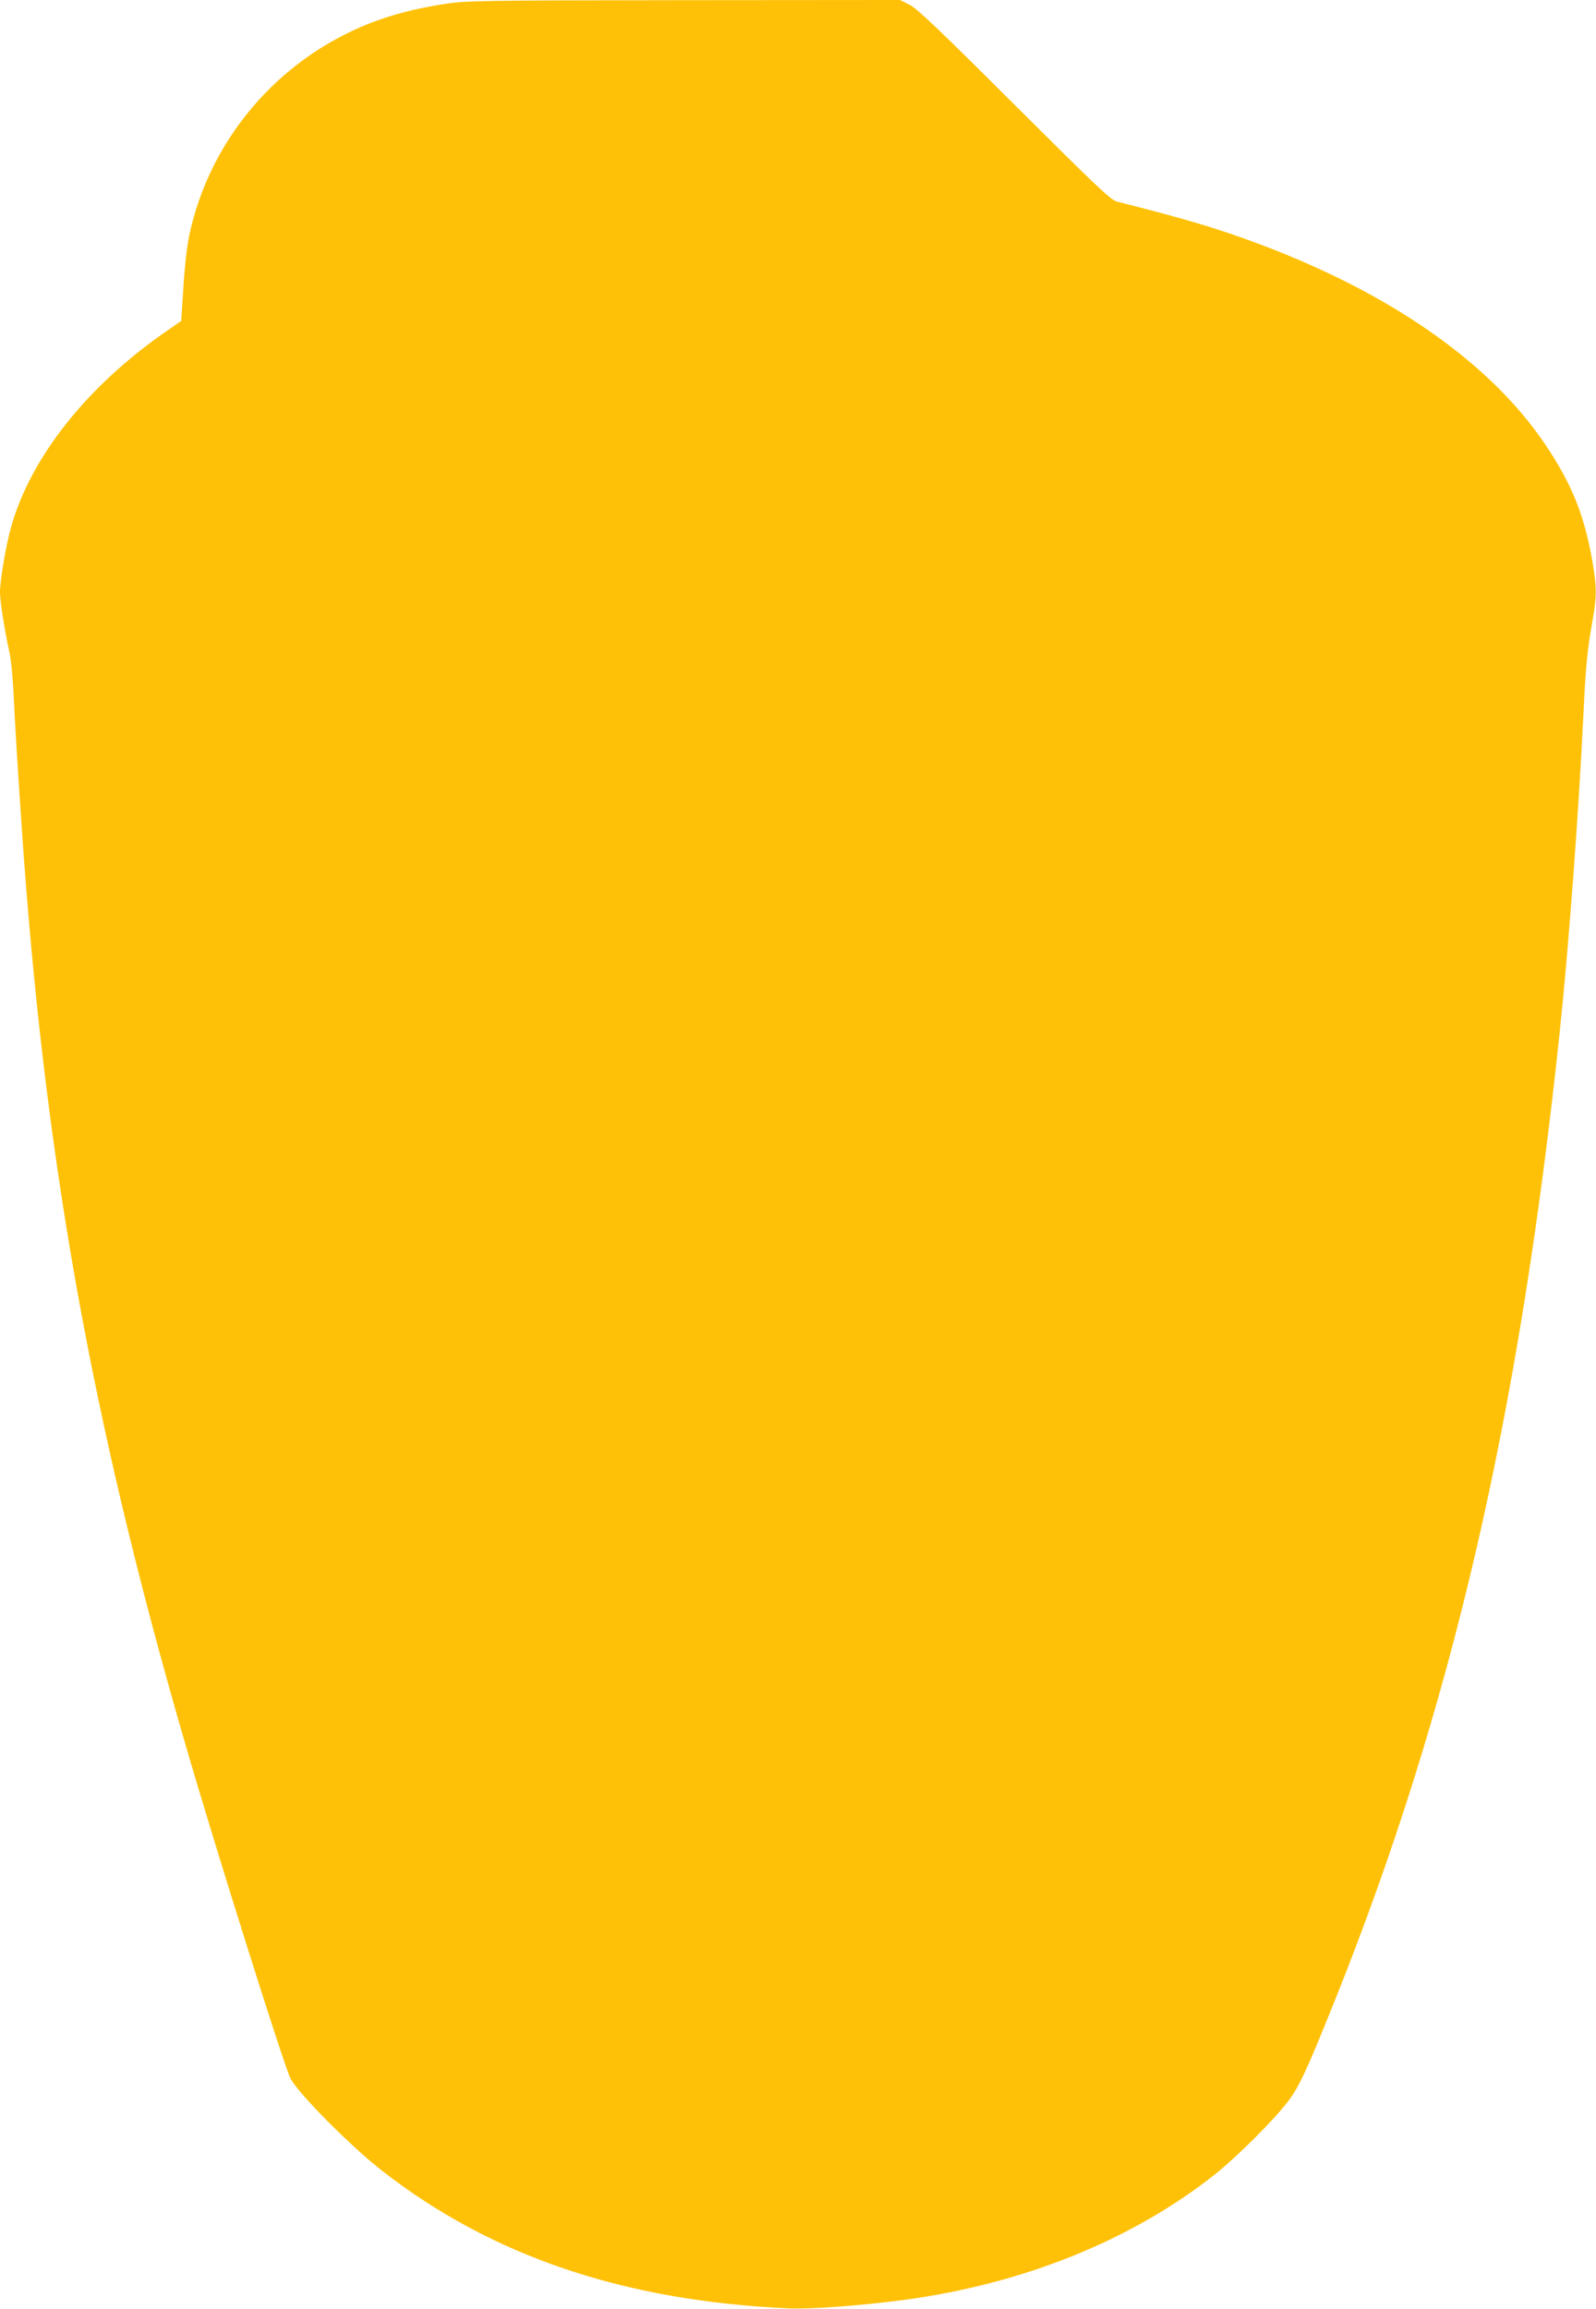 <?xml version="1.0" standalone="no"?>
<!DOCTYPE svg PUBLIC "-//W3C//DTD SVG 20010904//EN"
 "http://www.w3.org/TR/2001/REC-SVG-20010904/DTD/svg10.dtd">
<svg version="1.0" xmlns="http://www.w3.org/2000/svg"
 width="885pt" height="1280pt" viewBox="0 0 885 1280"
 preserveAspectRatio="xMidYMid meet">
<g transform="translate(0,1280) scale(0.1,-0.1)"
fill="#ffc107" stroke="none">
<path d="M2465 12778 c-162 -25 -294 -60 -417 -108 -510 -202 -887 -646 -999
-1177 -12 -55 -26 -180 -32 -285 l-12 -187 -75 -52 c-445 -306 -761 -704 -869
-1093 -28 -99 -61 -294 -61 -358 0 -51 22 -193 54 -343 8 -38 17 -135 21 -215
6 -138 23 -420 45 -740 123 -1817 385 -3289 905 -5080 170 -587 550 -1793 586
-1863 44 -84 337 -379 510 -513 606 -472 1340 -720 2250 -761 124 -6 401 15
644 47 661 89 1260 331 1720 694 121 96 329 303 408 407 62 82 105 175 259
559 646 1612 1021 3228 1247 5370 48 452 106 1227 131 1755 13 273 22 362 49
515 26 144 26 192 1 338 -45 257 -113 426 -258 643 -324 484 -930 892 -1737
1169 -172 59 -347 108 -640 182 -35 8 -110 80 -570 538 -416 415 -541 534
-582 554 l-52 26 -1203 -1 c-1130 -1 -1210 -3 -1323 -21z"/>
</g>
</svg>
